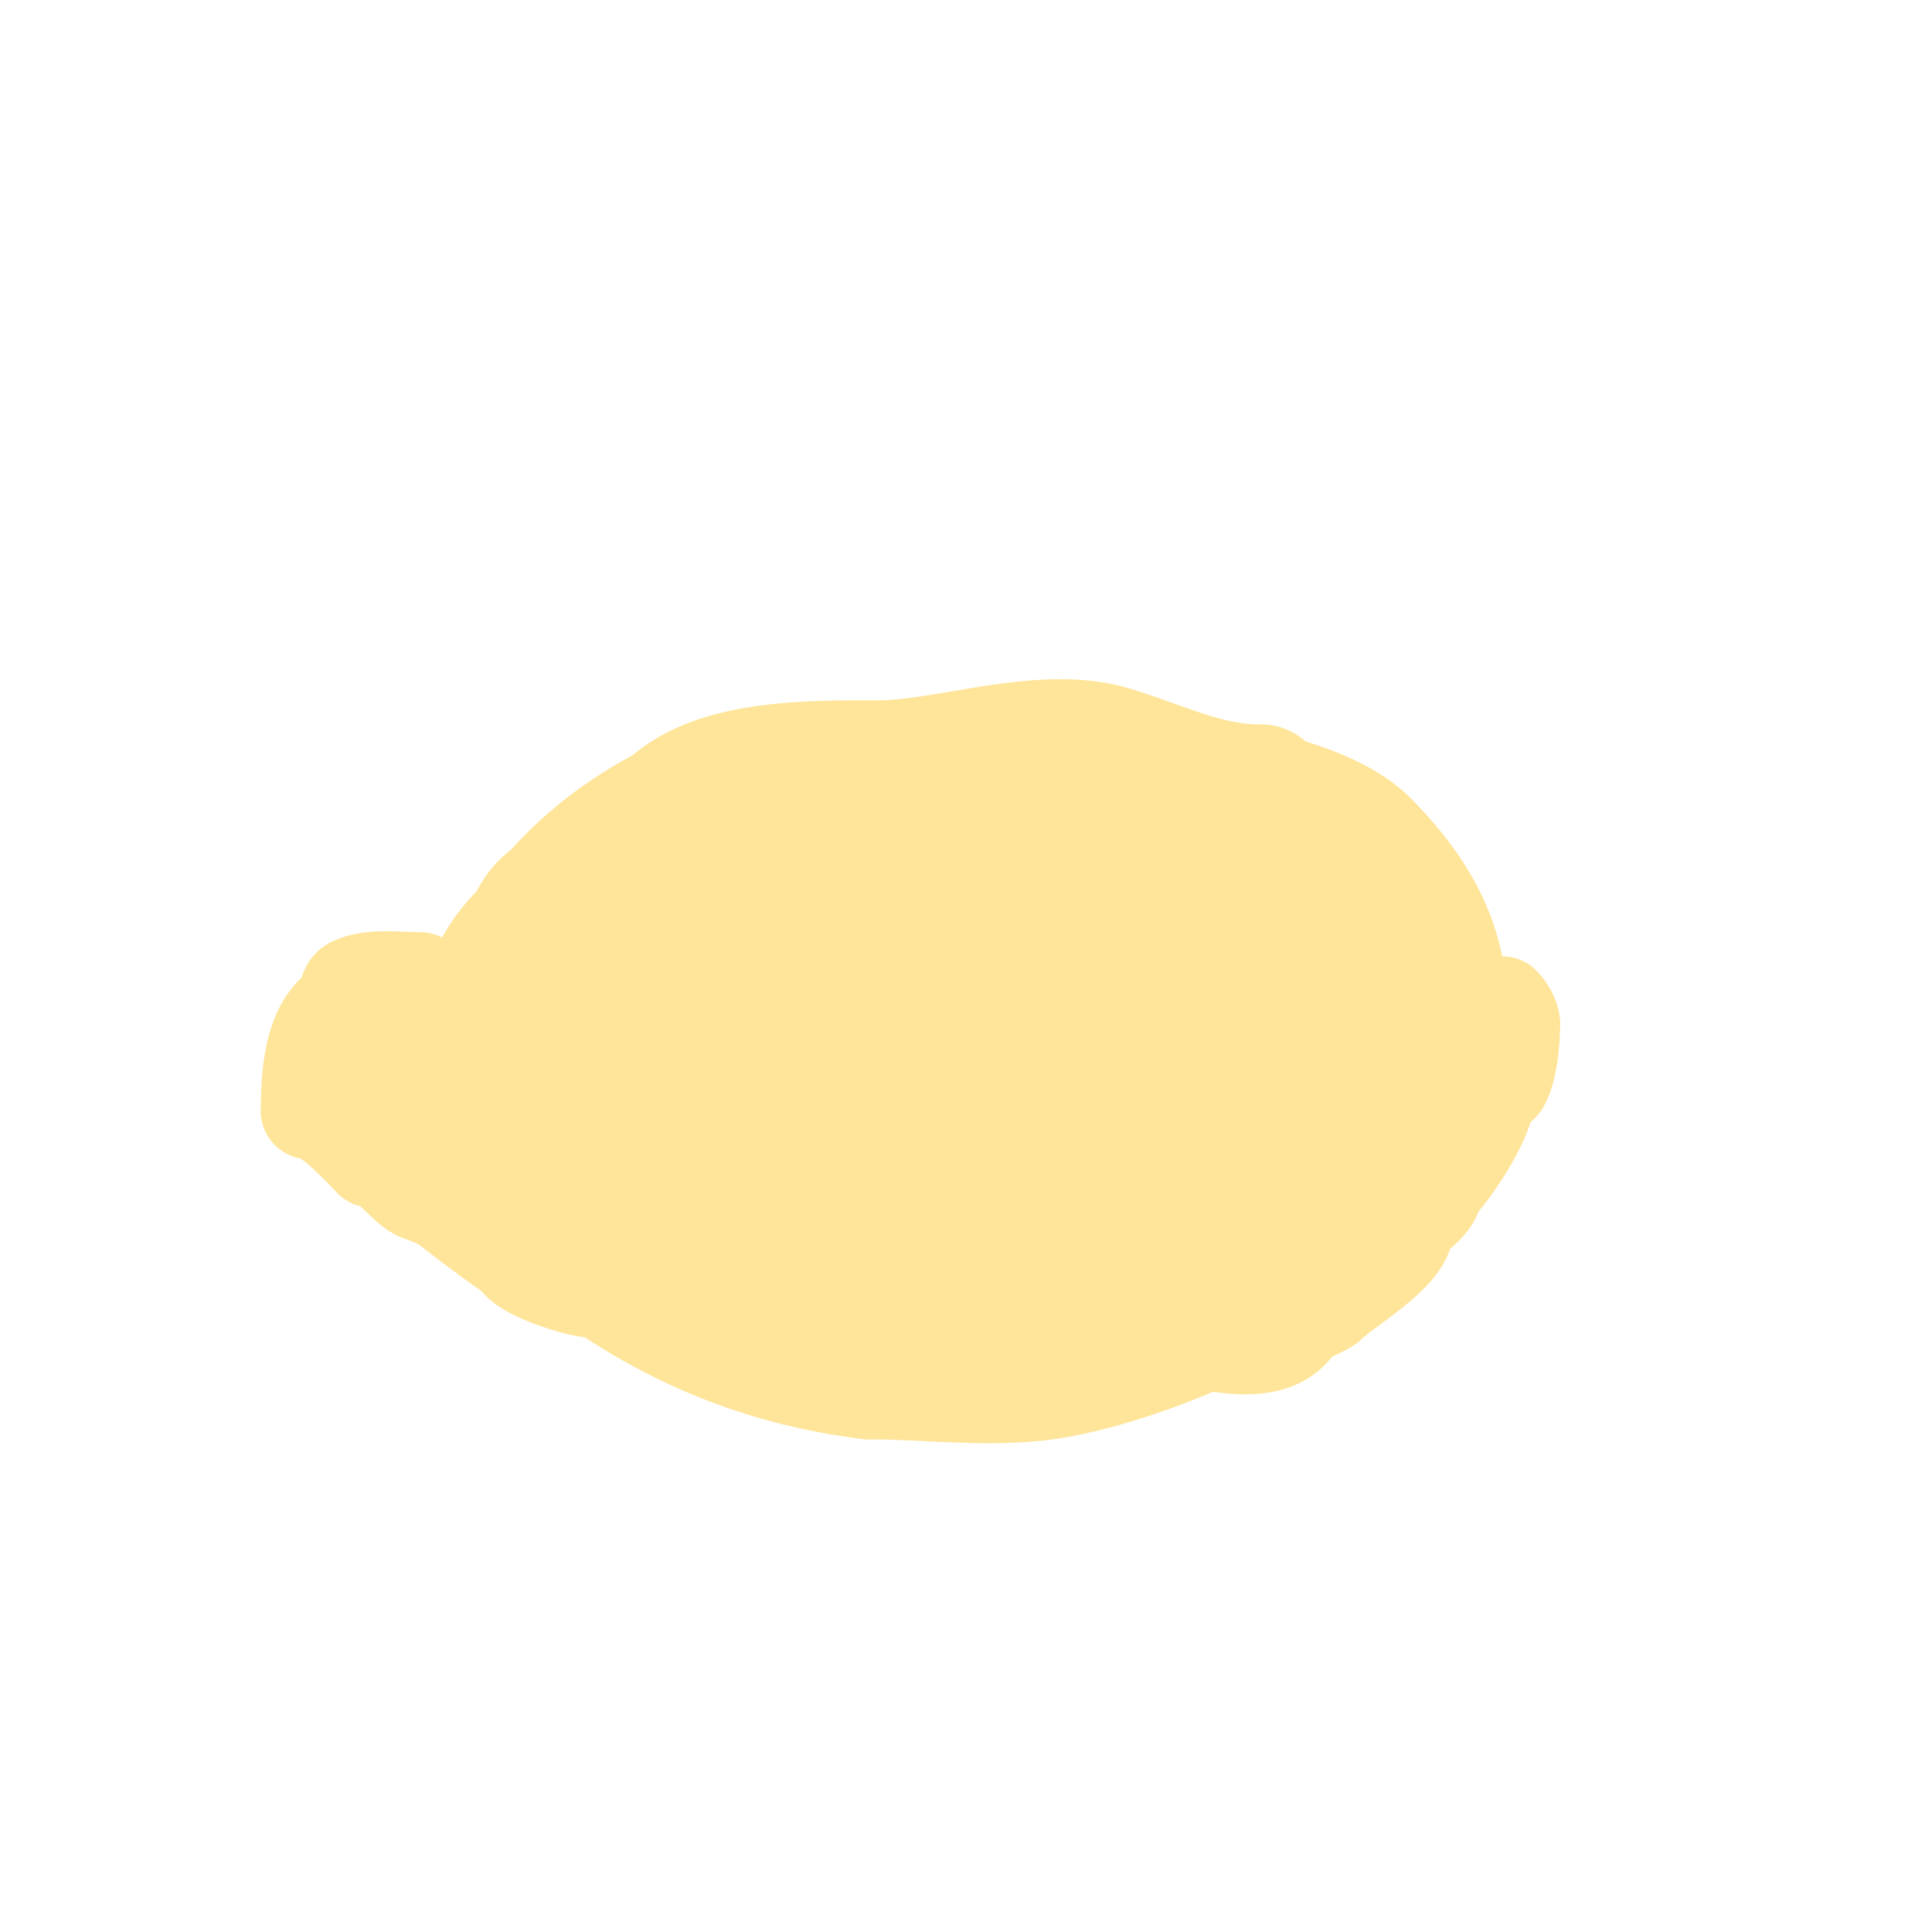 <svg viewBox='0 0 400 400' version='1.1' xmlns='http://www.w3.org/2000/svg' xmlns:xlink='http://www.w3.org/1999/xlink'><g fill='none' stroke='#ffe599' stroke-width='28' stroke-linecap='round' stroke-linejoin='round'><path d='M109,232c-4.632,0 -7,-8.321 -7,-13'/><path d='M102,219c0,-22.37 17.916,-41.458 37,-51'/><path d='M139,168c9.434,-9.434 30.036,-9 43,-9c13.899,0 33.845,-7.355 48,-3c10.797,3.322 19.726,8 31,8'/><path d='M261,164c0,0.943 1.085,1.771 2,2c4.869,1.217 14.236,4.236 19,9c8.553,8.553 16,19.283 16,33'/><path d='M298,208c0,8.873 -3.597,13.343 -7,21c-3.486,7.844 -6.559,16.927 -12,24c-11.723,15.239 -43.948,28.223 -62,31c-11.664,1.794 -25.185,0 -37,0'/><path d='M180,284c-32.21,-4.026 -55.981,-18.981 -78,-41'/><path d='M102,243c0,-17.324 -7.364,-34.636 7,-49c2.962,-2.962 2.812,-8 10,-8'/><path d='M119,186c4.079,-4.079 10.858,-3.072 16,-5c14.934,-5.6 28.422,-8.775 44,-11c5.565,-0.795 13.665,-2.668 19,0'/><path d='M198,170c8.105,4.052 18.357,1.179 26,5c4.669,2.334 9.676,2.669 15,4c6.949,1.737 12.174,6.671 18,10c3.077,1.758 14,4.704 14,9'/><path d='M271,198c15.405,23.107 -15.515,41.152 -31,50c-3.155,1.803 -5.922,-0.026 -9,1c-3.755,1.252 -4.708,3 -9,3'/><path d='M222,252c-11.354,1.622 -22.529,4.566 -34,6c-7.282,0.91 -34.38,2.54 -42,0c-1.483,-0.494 -1.172,-2 -3,-2'/><path d='M143,256c-6.885,-10.327 -15.923,-19.693 -19,-32c-1.162,-4.647 -6.82,-11.36 -4,-17c1.473,-2.946 4.548,-5.548 7,-8'/><path d='M127,199c17.849,-8.925 38.179,-13.396 58,-17c14.931,-2.715 31.088,-5.912 43,6'/><path d='M228,188c3.578,7.155 9.593,10.823 13,19c0.557,1.336 5.373,9.301 2,12c-17.862,14.29 -43.16,19.029 -65,23c-2.632,0.478 -21,4.485 -21,1'/><path d='M157,243c-7.284,0 -9.634,-14.291 -9,-20c0.24,-2.163 0.895,-4.159 2,-6c0.618,-1.031 1.554,-1.884 2,-3c0.248,-0.619 0,-2.667 0,-2c0,3.179 -0.258,19 -4,19'/><path d='M148,231c0,-9.615 3.136,-27.364 15,-30c9.06,-2.013 22.599,-2.686 32,0c1.434,0.41 10.95,10.025 9,11c-4.564,2.282 -10.405,1.405 -14,5'/><path d='M190,217c-1.202,0 -2.463,-0.925 -3,-2c-2.629,-5.258 4.421,-7.168 9,-9c5.835,-2.334 12.758,-0.903 18,-3c12.195,-4.878 26.449,-7.225 38,-13'/><path d='M252,190c15.612,0 15.127,19.31 8,30c-11.833,17.75 -34.26,24.26 -48,38'/><path d='M212,258c-3.402,4.536 -8.757,6.136 -12,11c-0.37,0.555 1.337,0.066 2,0c2.674,-0.267 5.345,-0.581 8,-1c4.315,-0.681 29,-1.555 29,-5'/><path d='M239,263c0,-2.813 -13.27,-4.491 -15,-5c-13.715,-4.034 -27.554,-4.621 -41,-10c-11.231,-4.492 -16.788,-13.938 -19,-25c-0.682,-3.409 2.232,-16 -2,-16'/><path d='M162,207c-2.729,0 -19.99,4.99 -21,6c-0.837,0.837 -12.647,3 -10,3'/><path d='M131,216c0,-1.708 23.149,-7.287 26,-8c20.995,-5.249 40.896,1.241 62,3c2.778,0.231 19,1.773 19,6'/><path d='M238,217c-2.692,0 -5.461,2.154 -8,3c-4.468,1.489 -10.428,-1 -15,-1'/></g>
<g fill='none' stroke='#ffe599' stroke-width='20' stroke-linecap='round' stroke-linejoin='round'><path d='M90,208c-3.475,0 -5.551,9.551 -8,12'/><path d='M82,220c-3.981,3.981 -0.604,17.396 2,20'/><path d='M84,240c0.931,0 2.035,4.035 3,5c1.935,1.935 18.987,15 20,15'/><path d='M107,260c0,2.891 12.733,7 16,7'/><path d='M87,203c-4.356,0 -10.302,-0.849 -14,1c-2.396,1.198 0.265,6 -4,6'/><path d='M69,210c-4.462,4.462 -5,13.12 -5,20'/><path d='M64,230c3.735,0 10.279,7.279 13,10'/><path d='M77,240c3.396,0 7.061,6.021 10,7c6.649,2.216 13.742,7.247 22,10c3.26,1.087 6.805,0.403 10,2'/><path d='M119,259c36.483,10.424 75.399,16 114,16'/><path d='M233,275c10.855,0 30.259,9.482 36,-2c0.075,-0.149 5.197,-2.197 6,-3'/><path d='M275,270c3.36,-3.36 16,-10.494 16,-16'/><path d='M291,254c0,-1.863 6,-4.233 6,-8'/><path d='M297,246c3.694,-3.694 11,-14.639 11,-20'/><path d='M308,226c0,-2.204 1.965,0.069 3,-2c1.523,-3.046 2,-8.361 2,-12'/><path d='M313,212c0,-1.313 -1.069,-3.069 -2,-4'/></g>
</svg>